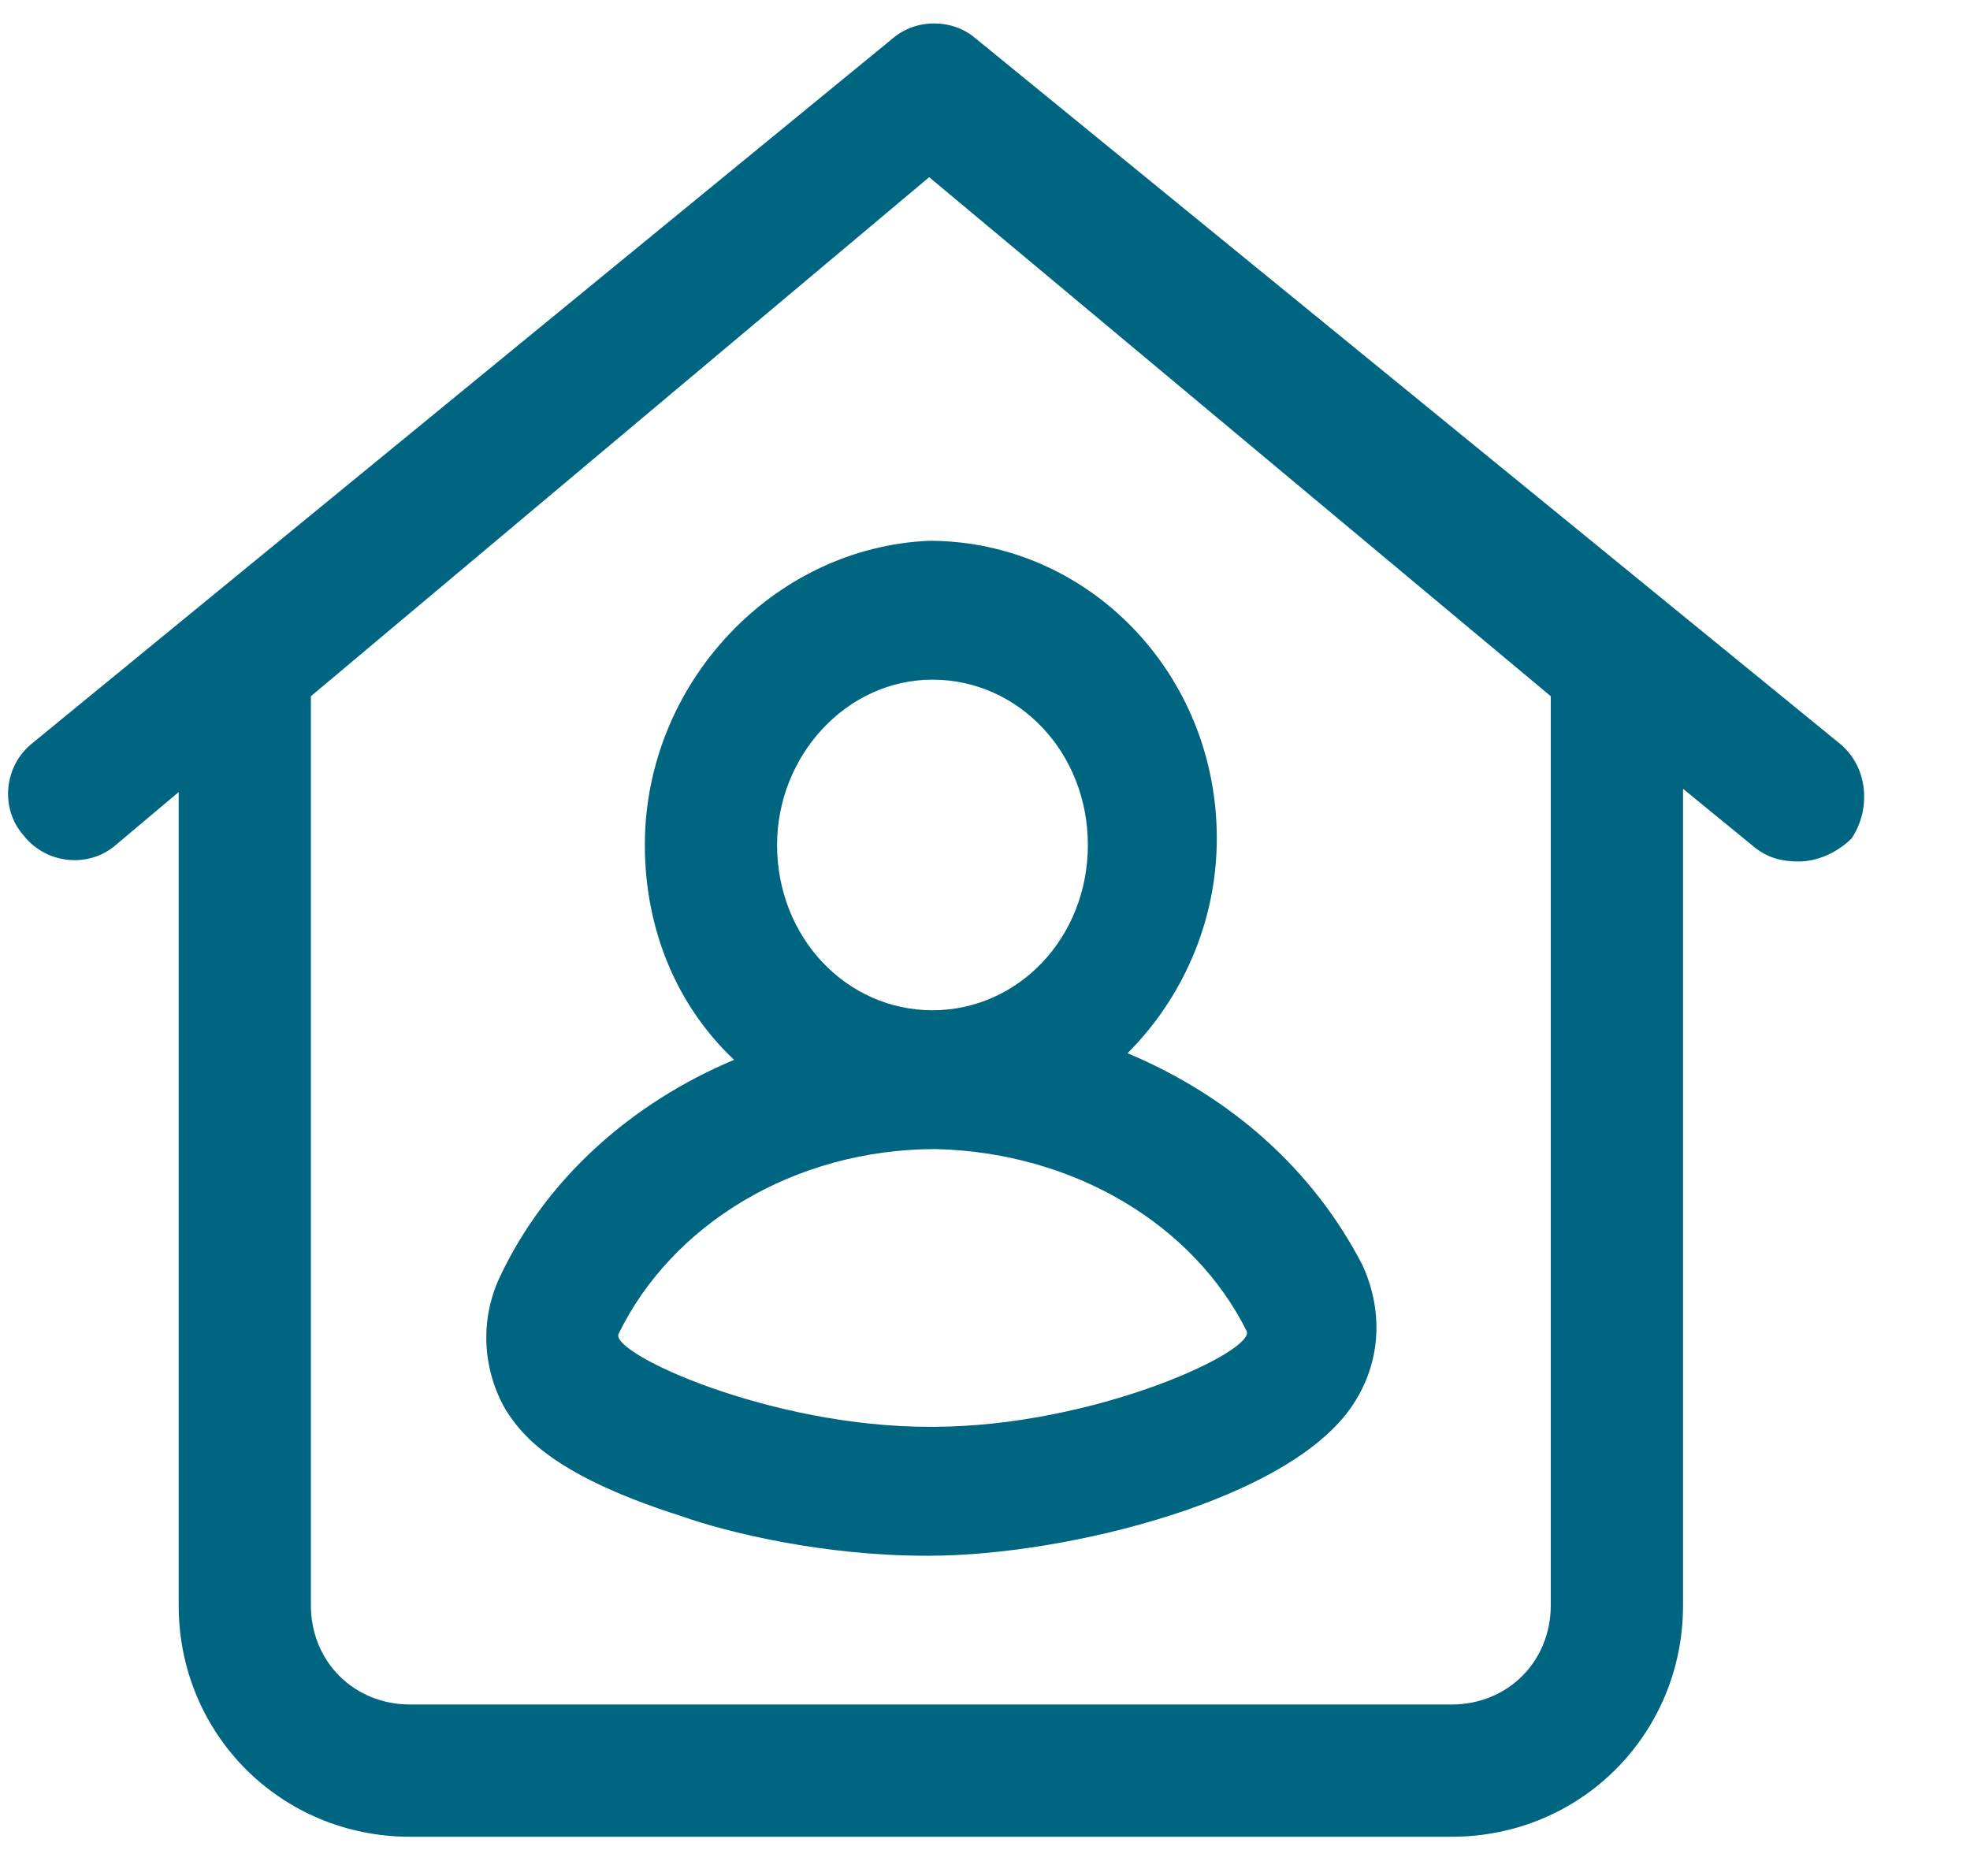 <?xml version="1.0" encoding="UTF-8"?> <svg xmlns="http://www.w3.org/2000/svg" width="42" height="40" viewBox="0 0 42 40" fill="none"><g clip-path="url(#clip0_0_608)"><path d="M39.195 15.832L20.797 0.817C20.303 0.394 19.528 0.394 19.035 0.817L0.707 15.832C0.073 16.325 0.002 17.241 0.496 17.805C0.989 18.44 1.905 18.51 2.469 18.017L3.809 16.889V34.23C3.809 36.979 5.994 39.164 8.743 39.164H30.947C33.697 39.164 35.882 36.979 35.882 34.23V16.819L37.432 18.087C37.715 18.299 37.996 18.369 38.349 18.369C38.772 18.369 39.195 18.158 39.477 17.876C39.9 17.241 39.829 16.325 39.195 15.832ZM33.062 34.23C33.062 35.428 32.146 36.344 30.947 36.344H8.743C7.545 36.344 6.628 35.428 6.628 34.23V14.845L19.81 3.778L33.062 14.845V34.23Z" fill="#006580"></path><path d="M13.748 18.016C13.748 19.849 14.452 21.47 15.651 22.598C13.466 23.515 11.633 25.136 10.646 27.251C10.223 28.167 10.293 29.224 10.787 30.07C11.069 30.493 11.633 31.41 14.523 32.326C15.51 32.678 17.554 33.172 19.739 33.172H19.81C22.7 33.172 27.634 31.973 28.903 29.859C29.467 28.942 29.467 27.885 29.044 26.969C27.986 24.924 26.224 23.374 24.039 22.457C25.167 21.329 25.942 19.708 25.942 17.875C25.942 14.351 23.193 11.531 19.81 11.531C16.497 11.672 13.748 14.562 13.748 18.016ZM26.577 28.378C26.788 28.802 23.334 30.423 19.88 30.423H19.81C16.426 30.423 13.043 28.872 13.184 28.449C14.311 26.123 16.919 24.501 19.951 24.501C22.911 24.572 25.449 26.123 26.577 28.378ZM19.88 14.492C21.713 14.492 23.193 16.043 23.193 18.016C23.193 19.99 21.713 21.541 19.88 21.541C18.047 21.541 16.567 19.99 16.567 18.016C16.567 16.113 18.047 14.492 19.88 14.492Z" fill="#006580"></path></g><defs><clipPath id="clip0_0_608"><rect width="40" height="39" fill="white" transform="translate(0.172 0.5)"></rect></clipPath></defs></svg> 